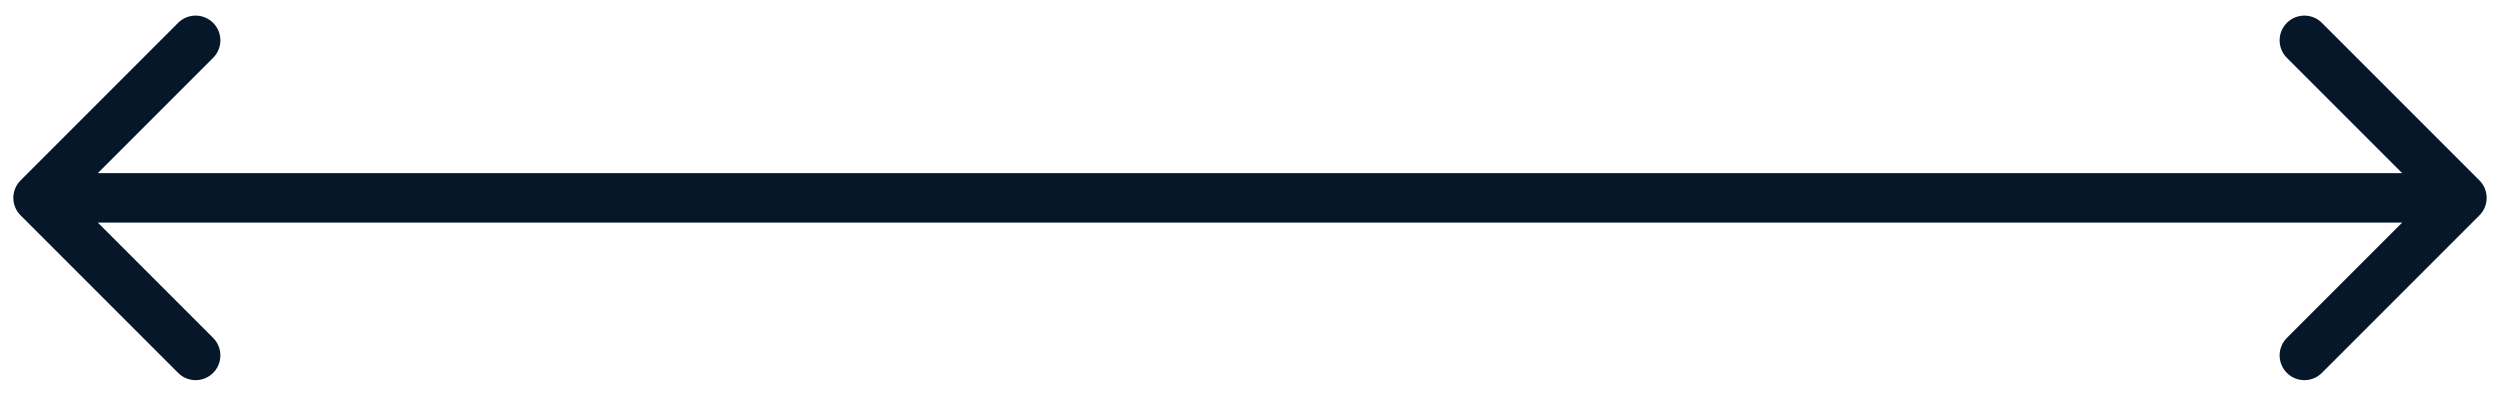 <?xml version="1.0" encoding="UTF-8"?> <svg xmlns="http://www.w3.org/2000/svg" width="101" height="16" viewBox="0 0 101 16" fill="none"><path d="M0.832 7.287C0.441 7.678 0.441 8.311 0.832 8.701L7.196 15.065C7.586 15.456 8.22 15.456 8.61 15.065C9.001 14.675 9.001 14.041 8.61 13.651L2.953 7.994L8.61 2.337C9.001 1.947 9.001 1.314 8.61 0.923C8.22 0.533 7.586 0.533 7.196 0.923L0.832 7.287ZM100.168 8.701C100.559 8.311 100.559 7.678 100.168 7.287L93.804 0.923C93.414 0.533 92.78 0.533 92.39 0.923C91.999 1.314 91.999 1.947 92.39 2.337L98.047 7.994L92.39 13.651C91.999 14.041 91.999 14.675 92.39 15.065C92.78 15.456 93.414 15.456 93.804 15.065L100.168 8.701ZM1.539 7.994V8.994H99.461V7.994V6.994H1.539V7.994Z" fill="#061729"></path></svg> 